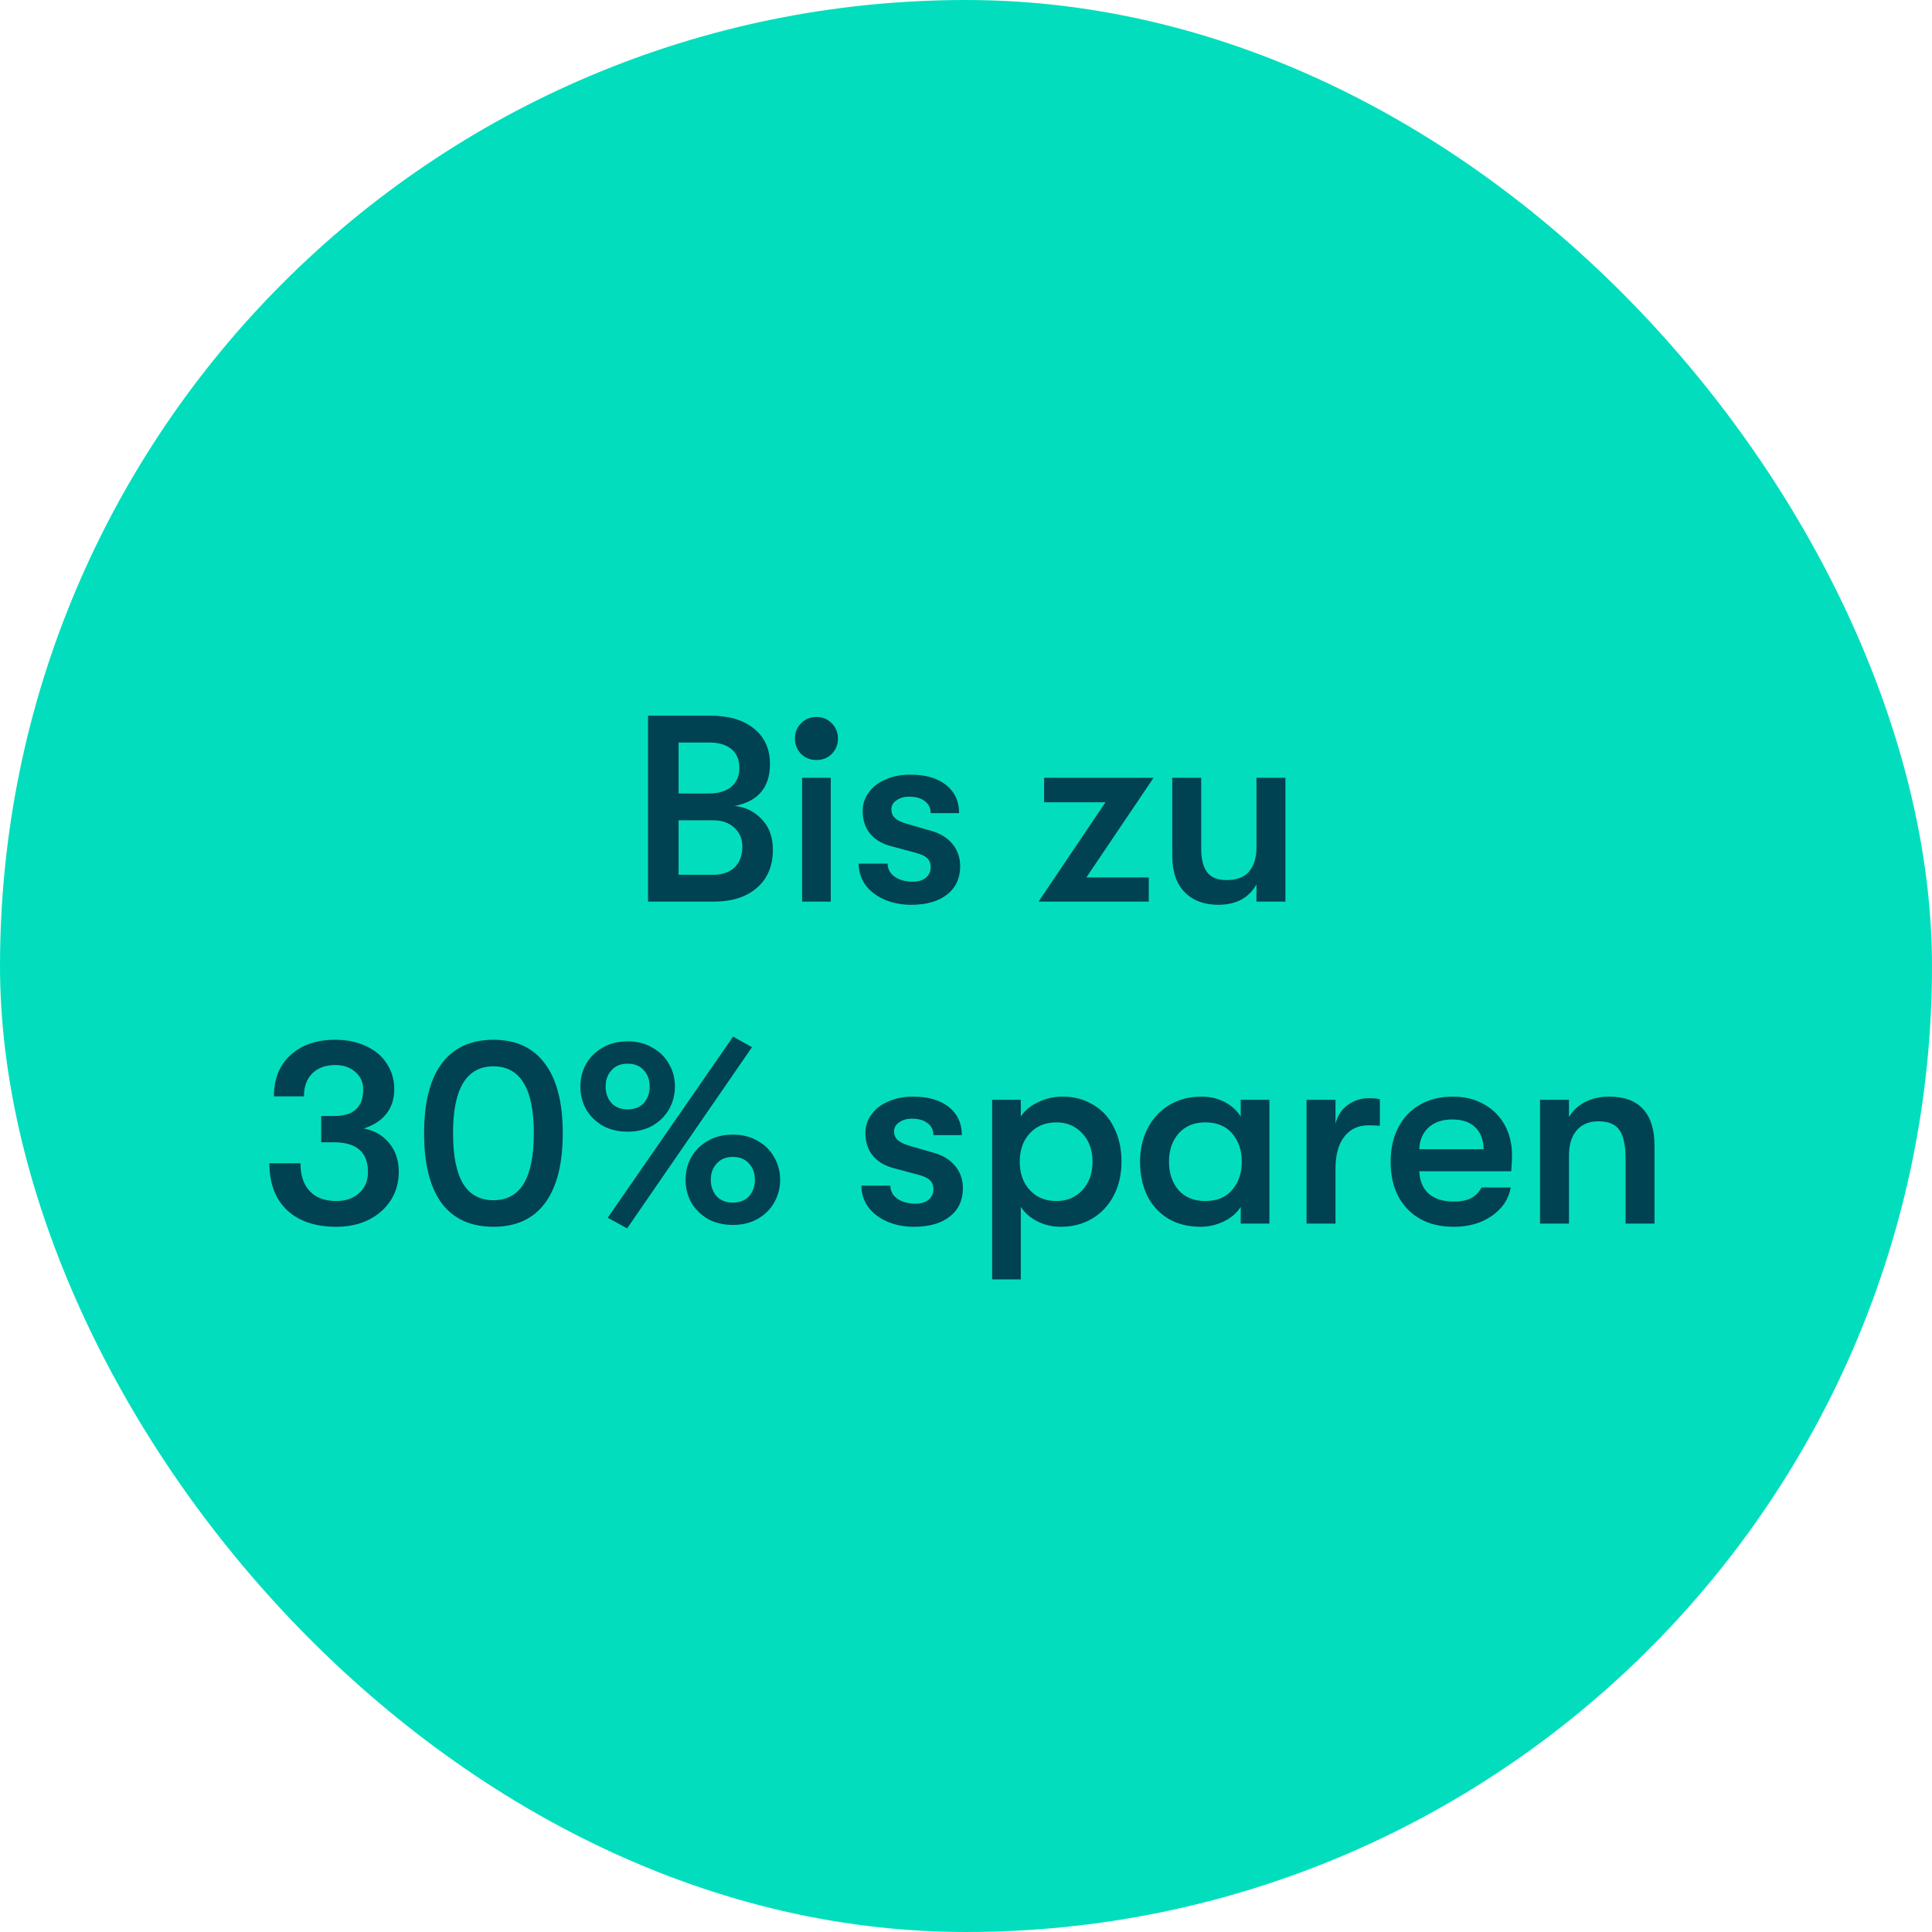 <svg width="120" height="120" viewBox="0 0 120 120" fill="none" xmlns="http://www.w3.org/2000/svg">
<rect width="120" height="120" rx="60" fill="#02DEBD"/>
<path d="M45.629 50.06C46.3 50.126 46.861 50.401 47.312 50.885C47.774 51.358 48.005 51.99 48.005 52.782C48.005 53.783 47.675 54.57 47.015 55.142C46.366 55.714 45.469 56 44.325 56H40.25V44.45H44.111C45.266 44.45 46.173 44.719 46.834 45.258C47.493 45.786 47.824 46.518 47.824 47.453C47.824 48.905 47.092 49.774 45.629 50.06ZM42.148 46.117V49.285H44.029C44.623 49.285 45.084 49.147 45.414 48.872C45.755 48.586 45.926 48.196 45.926 47.7C45.926 47.194 45.761 46.804 45.431 46.529C45.101 46.254 44.633 46.117 44.029 46.117H42.148ZM44.292 54.334C44.864 54.334 45.31 54.179 45.629 53.871C45.948 53.563 46.108 53.135 46.108 52.584C46.108 52.1 45.943 51.71 45.612 51.413C45.282 51.105 44.848 50.951 44.309 50.951H42.148V54.334H44.292ZM50.71 47.206C50.325 47.206 50.006 47.079 49.753 46.826C49.5 46.562 49.374 46.243 49.374 45.869C49.374 45.495 49.5 45.181 49.753 44.928C50.006 44.664 50.325 44.532 50.71 44.532C51.095 44.532 51.414 44.664 51.667 44.928C51.92 45.181 52.047 45.495 52.047 45.869C52.047 46.243 51.92 46.562 51.667 46.826C51.414 47.079 51.095 47.206 50.71 47.206ZM49.819 48.311H51.601V56H49.819V48.311ZM56.602 56.198C55.986 56.198 55.425 56.088 54.919 55.868C54.424 55.648 54.033 55.346 53.747 54.961C53.472 54.565 53.335 54.124 53.335 53.641H55.133C55.133 53.971 55.276 54.24 55.562 54.449C55.859 54.658 56.239 54.763 56.701 54.763C57.042 54.763 57.311 54.68 57.509 54.515C57.707 54.35 57.806 54.13 57.806 53.855C57.806 53.624 57.735 53.443 57.592 53.31C57.46 53.167 57.196 53.047 56.8 52.947L55.265 52.535C54.726 52.381 54.308 52.117 54.011 51.743C53.725 51.369 53.582 50.913 53.582 50.373C53.582 49.944 53.709 49.559 53.962 49.218C54.215 48.867 54.567 48.597 55.018 48.41C55.469 48.212 55.975 48.113 56.536 48.113C57.482 48.113 58.224 48.328 58.763 48.757C59.302 49.185 59.572 49.769 59.572 50.505H57.806C57.806 50.187 57.685 49.939 57.443 49.763C57.212 49.576 56.888 49.483 56.47 49.483C56.151 49.483 55.887 49.559 55.678 49.714C55.469 49.856 55.364 50.044 55.364 50.275C55.364 50.483 55.436 50.66 55.579 50.803C55.733 50.946 55.98 51.066 56.321 51.166L57.856 51.611C58.406 51.765 58.84 52.035 59.159 52.419C59.478 52.804 59.638 53.267 59.638 53.806C59.638 54.553 59.363 55.142 58.813 55.571C58.274 55.989 57.537 56.198 56.602 56.198ZM68.664 49.829H64.852V48.311H71.65L67.476 54.498H71.353V56H64.506L68.664 49.829ZM75.665 56.198C74.796 56.198 74.103 55.94 73.587 55.422C73.07 54.906 72.811 54.147 72.811 53.145V48.311H74.609V52.7C74.609 53.349 74.731 53.839 74.972 54.169C75.215 54.498 75.616 54.663 76.177 54.663C76.826 54.663 77.299 54.482 77.596 54.119C77.893 53.745 78.041 53.255 78.041 52.651V48.311H79.84V56H78.041V54.928C77.569 55.775 76.776 56.198 75.665 56.198ZM20.891 76.198C19.582 76.198 18.559 75.852 17.822 75.159C17.096 74.466 16.733 73.498 16.733 72.254H18.664C18.664 73.002 18.856 73.58 19.241 73.987C19.626 74.394 20.176 74.597 20.891 74.597C21.474 74.597 21.947 74.433 22.31 74.103C22.673 73.772 22.855 73.338 22.855 72.799C22.855 71.567 22.151 70.951 20.743 70.951H19.951V69.317H20.759C21.958 69.317 22.558 68.767 22.558 67.668C22.558 67.216 22.393 66.853 22.063 66.579C21.744 66.293 21.331 66.15 20.825 66.15C20.22 66.15 19.742 66.326 19.39 66.677C19.049 67.019 18.878 67.492 18.878 68.097H17.014C17.014 67.019 17.355 66.166 18.037 65.539C18.73 64.901 19.659 64.582 20.825 64.582C21.551 64.582 22.189 64.714 22.739 64.978C23.3 65.231 23.729 65.594 24.026 66.067C24.334 66.529 24.488 67.062 24.488 67.668C24.488 68.261 24.323 68.767 23.993 69.186C23.674 69.593 23.207 69.895 22.591 70.093C23.251 70.214 23.779 70.516 24.175 71.001C24.571 71.484 24.769 72.079 24.769 72.782C24.769 73.442 24.604 74.031 24.274 74.548C23.944 75.065 23.482 75.472 22.888 75.769C22.305 76.055 21.639 76.198 20.891 76.198ZM30.647 76.198C29.239 76.198 28.167 75.709 27.43 74.73C26.704 73.74 26.341 72.293 26.341 70.39C26.341 68.487 26.704 67.046 27.43 66.067C28.167 65.077 29.239 64.582 30.647 64.582C32.055 64.582 33.122 65.077 33.848 66.067C34.585 67.046 34.954 68.487 34.954 70.39C34.954 72.293 34.585 73.74 33.848 74.73C33.122 75.709 32.055 76.198 30.647 76.198ZM30.647 74.548C31.483 74.548 32.11 74.207 32.528 73.525C32.946 72.832 33.155 71.787 33.155 70.39C33.155 68.993 32.946 67.954 32.528 67.272C32.11 66.579 31.483 66.232 30.647 66.232C29.811 66.232 29.184 66.579 28.766 67.272C28.348 67.954 28.139 68.993 28.139 70.39C28.139 71.787 28.348 72.832 28.766 73.525C29.184 74.207 29.811 74.548 30.647 74.548ZM37.747 75.637L45.535 64.384L46.707 65.044L38.952 76.297L37.747 75.637ZM38.985 70.291C38.391 70.291 37.868 70.165 37.417 69.912C36.977 69.647 36.636 69.306 36.394 68.888C36.163 68.46 36.048 67.992 36.048 67.486C36.048 66.98 36.163 66.518 36.394 66.1C36.636 65.671 36.977 65.33 37.417 65.077C37.868 64.813 38.391 64.681 38.985 64.681C39.579 64.681 40.096 64.813 40.536 65.077C40.987 65.33 41.328 65.671 41.559 66.1C41.801 66.518 41.922 66.98 41.922 67.486C41.922 67.992 41.801 68.46 41.559 68.888C41.328 69.306 40.987 69.647 40.536 69.912C40.096 70.165 39.579 70.291 38.985 70.291ZM38.985 68.905C39.414 68.905 39.749 68.773 39.991 68.509C40.233 68.234 40.354 67.893 40.354 67.486C40.354 67.079 40.233 66.743 39.991 66.48C39.749 66.204 39.414 66.067 38.985 66.067C38.556 66.067 38.22 66.204 37.978 66.48C37.736 66.743 37.615 67.079 37.615 67.486C37.615 67.893 37.736 68.234 37.978 68.509C38.22 68.773 38.556 68.905 38.985 68.905ZM45.519 76.082C44.925 76.082 44.402 75.956 43.951 75.703C43.511 75.439 43.17 75.098 42.928 74.68C42.697 74.251 42.582 73.784 42.582 73.278C42.582 72.772 42.697 72.309 42.928 71.891C43.17 71.463 43.511 71.121 43.951 70.868C44.402 70.605 44.925 70.472 45.519 70.472C46.113 70.472 46.63 70.605 47.07 70.868C47.521 71.121 47.862 71.463 48.093 71.891C48.335 72.309 48.456 72.772 48.456 73.278C48.456 73.784 48.335 74.251 48.093 74.68C47.862 75.098 47.521 75.439 47.07 75.703C46.63 75.956 46.113 76.082 45.519 76.082ZM45.519 74.697C45.948 74.697 46.283 74.564 46.525 74.3C46.767 74.025 46.888 73.684 46.888 73.278C46.888 72.871 46.767 72.535 46.525 72.271C46.283 71.996 45.948 71.859 45.519 71.859C45.09 71.859 44.754 71.996 44.512 72.271C44.27 72.535 44.149 72.871 44.149 73.278C44.149 73.684 44.27 74.025 44.512 74.3C44.754 74.564 45.09 74.697 45.519 74.697ZM56.771 76.198C56.155 76.198 55.594 76.088 55.088 75.868C54.593 75.648 54.202 75.346 53.916 74.96C53.641 74.564 53.504 74.124 53.504 73.641H55.302C55.302 73.971 55.445 74.24 55.731 74.449C56.028 74.658 56.408 74.763 56.87 74.763C57.211 74.763 57.48 74.68 57.678 74.515C57.876 74.35 57.975 74.13 57.975 73.855C57.975 73.624 57.904 73.442 57.761 73.311C57.629 73.168 57.365 73.046 56.969 72.948L55.434 72.535C54.895 72.381 54.477 72.117 54.18 71.743C53.894 71.369 53.751 70.912 53.751 70.374C53.751 69.945 53.878 69.559 54.131 69.219C54.384 68.867 54.736 68.597 55.187 68.41C55.638 68.212 56.144 68.113 56.705 68.113C57.651 68.113 58.393 68.328 58.932 68.757C59.471 69.186 59.741 69.769 59.741 70.505H57.975C57.975 70.186 57.854 69.939 57.612 69.763C57.381 69.576 57.057 69.483 56.639 69.483C56.32 69.483 56.056 69.559 55.847 69.713C55.638 69.856 55.533 70.043 55.533 70.275C55.533 70.484 55.605 70.659 55.748 70.802C55.902 70.945 56.149 71.067 56.49 71.165L58.025 71.611C58.575 71.765 59.009 72.034 59.328 72.419C59.647 72.805 59.807 73.266 59.807 73.805C59.807 74.553 59.532 75.142 58.982 75.571C58.443 75.989 57.706 76.198 56.771 76.198ZM65.995 68.113C66.721 68.113 67.359 68.284 67.909 68.624C68.47 68.954 68.899 69.427 69.196 70.043C69.504 70.648 69.658 71.353 69.658 72.156C69.658 72.936 69.498 73.635 69.179 74.251C68.86 74.867 68.415 75.346 67.843 75.686C67.271 76.028 66.616 76.198 65.879 76.198C65.373 76.198 64.895 76.088 64.444 75.868C63.993 75.637 63.646 75.335 63.404 74.96V79.465H61.622V68.311H63.404V69.35C63.646 68.977 64.004 68.68 64.477 68.46C64.95 68.228 65.456 68.113 65.995 68.113ZM65.615 74.597C66.275 74.597 66.814 74.372 67.232 73.921C67.65 73.459 67.859 72.871 67.859 72.156C67.859 71.441 67.65 70.858 67.232 70.406C66.814 69.945 66.275 69.713 65.615 69.713C64.933 69.713 64.383 69.939 63.965 70.39C63.547 70.841 63.338 71.43 63.338 72.156C63.338 72.882 63.547 73.47 63.965 73.921C64.383 74.372 64.933 74.597 65.615 74.597ZM74.588 76.198C73.785 76.198 73.097 76.022 72.525 75.67C71.964 75.318 71.535 74.84 71.238 74.234C70.952 73.618 70.809 72.925 70.809 72.156C70.809 71.397 70.963 70.715 71.271 70.109C71.579 69.493 72.019 69.01 72.591 68.657C73.174 68.294 73.856 68.113 74.637 68.113C75.154 68.113 75.627 68.223 76.056 68.443C76.485 68.663 76.821 68.966 77.063 69.35V68.311H78.845V76H77.063V74.96C76.832 75.335 76.48 75.637 76.007 75.868C75.545 76.088 75.072 76.198 74.588 76.198ZM74.852 74.597C75.589 74.597 76.15 74.367 76.535 73.904C76.931 73.442 77.129 72.859 77.129 72.156C77.129 71.451 76.931 70.868 76.535 70.406C76.15 69.945 75.589 69.713 74.852 69.713C74.159 69.713 73.609 69.945 73.202 70.406C72.806 70.858 72.608 71.441 72.608 72.156C72.608 72.871 72.806 73.459 73.202 73.921C73.609 74.372 74.159 74.597 74.852 74.597ZM81.152 68.311H82.95V69.796C83.082 69.279 83.341 68.888 83.726 68.624C84.111 68.35 84.534 68.212 84.996 68.212C85.293 68.212 85.53 68.234 85.706 68.278V69.928C85.519 69.906 85.282 69.895 84.996 69.895C84.358 69.895 83.858 70.132 83.495 70.605C83.132 71.067 82.95 71.732 82.95 72.601V76H81.152V68.311ZM93.915 71.76C93.915 71.99 93.899 72.32 93.866 72.749H88.157C88.179 73.355 88.377 73.822 88.751 74.152C89.125 74.471 89.642 74.63 90.302 74.63C90.742 74.63 91.099 74.559 91.374 74.416C91.649 74.273 91.864 74.053 92.018 73.756H93.833C93.712 74.471 93.321 75.059 92.661 75.522C92.012 75.972 91.226 76.198 90.302 76.198C89.092 76.198 88.135 75.835 87.431 75.109C86.727 74.383 86.375 73.398 86.375 72.156C86.375 71.341 86.534 70.632 86.853 70.027C87.172 69.411 87.623 68.938 88.206 68.608C88.789 68.278 89.466 68.113 90.236 68.113C90.962 68.113 91.6 68.267 92.15 68.575C92.711 68.883 93.145 69.312 93.453 69.862C93.761 70.412 93.915 71.044 93.915 71.76ZM92.15 71.38C92.139 70.786 91.963 70.329 91.622 70.01C91.292 69.692 90.819 69.532 90.203 69.532C89.576 69.532 89.081 69.703 88.718 70.043C88.355 70.385 88.168 70.83 88.157 71.38H92.15ZM95.653 68.311H97.452V69.383C97.694 68.977 98.029 68.663 98.459 68.443C98.888 68.223 99.388 68.113 99.96 68.113C100.884 68.113 101.583 68.371 102.056 68.888C102.529 69.406 102.765 70.165 102.765 71.165V76H100.967V71.99C100.967 71.154 100.84 70.555 100.587 70.192C100.334 69.829 99.9 69.647 99.284 69.647C98.701 69.647 98.249 69.835 97.93 70.209C97.612 70.572 97.452 71.094 97.452 71.776V76H95.653V68.311Z" fill="#004152"/>
</svg>
